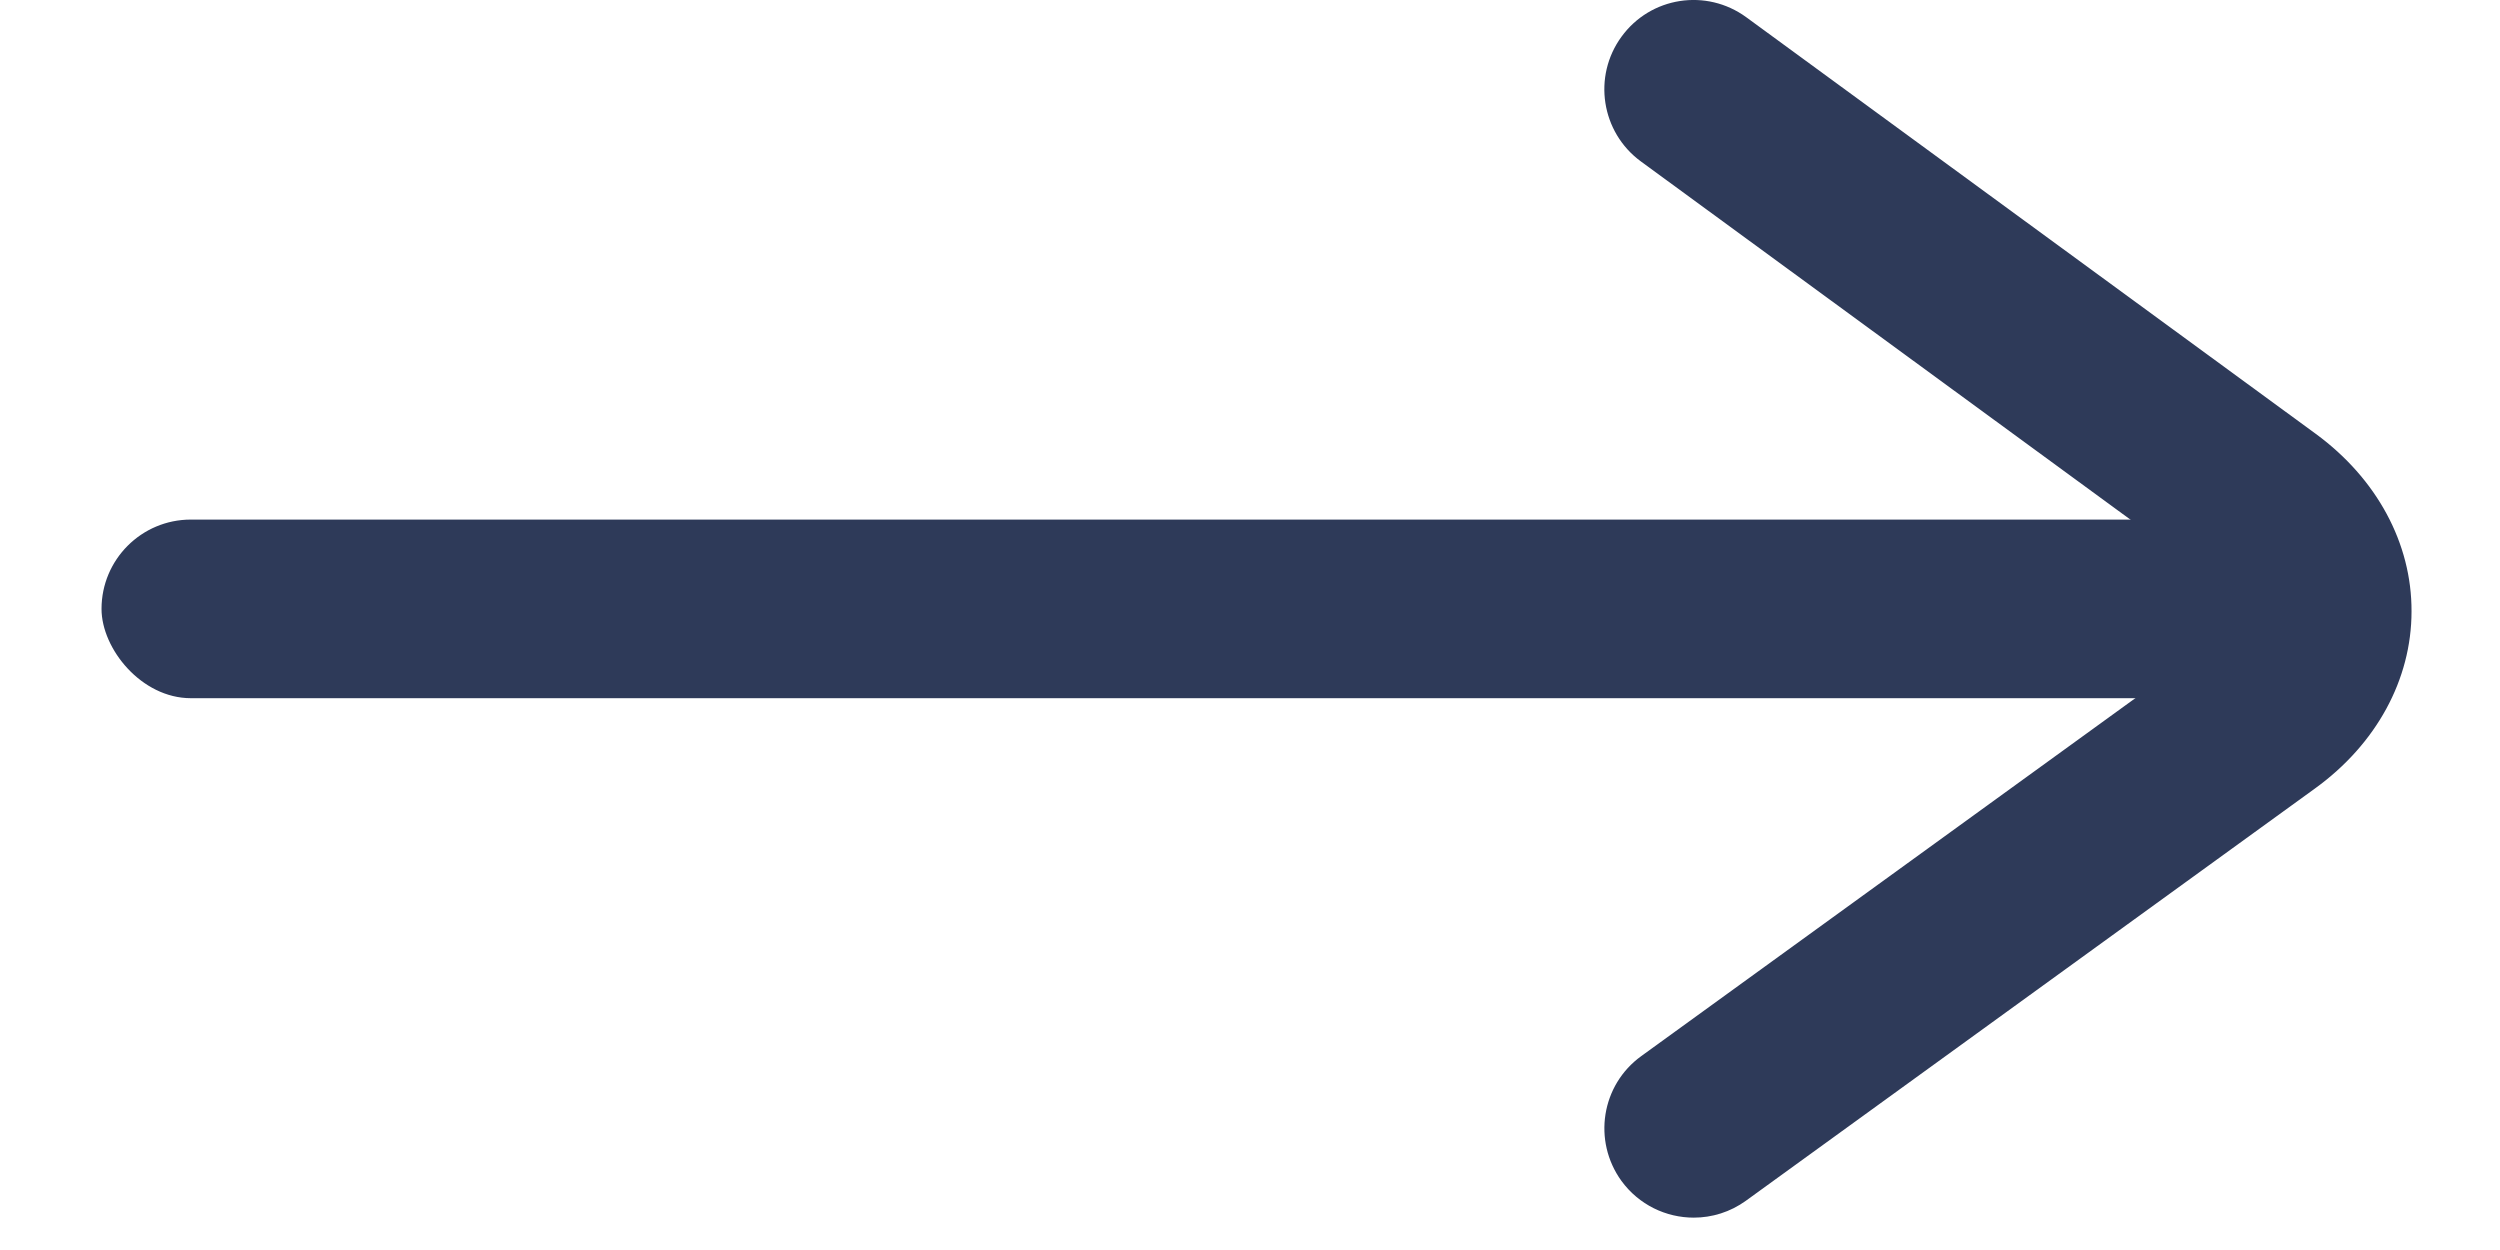 <?xml version="1.0" encoding="UTF-8"?>
<svg width="18px" height="9px" viewBox="0 0 18 9" version="1.1" xmlns="http://www.w3.org/2000/svg" xmlns:xlink="http://www.w3.org/1999/xlink">
    <title>13773ABB-941E-4639-8FF3-B64406959829</title>
    <g id="Maquettes" stroke="none" stroke-width="1" fill="none" fill-rule="evenodd">
        <g id="Login-client" transform="translate(-228, -839)" fill="#2E3A59" fill-rule="nonzero">
            <g id="Group-12" transform="translate(228.5, 839)">
                <rect id="Rectangle" x="0.231" y="3.741" width="15.759" height="1.286" rx="0.643"></rect>
                <path d="M11.695,8.767 C11.496,8.767 11.3,8.675 11.174,8.502 C10.966,8.214 11.029,7.812 11.317,7.604 L15.414,4.636 C15.518,4.56 15.578,4.474 15.578,4.4 C15.579,4.325 15.519,4.238 15.414,4.162 L11.314,1.162 C11.028,0.952 10.966,0.55 11.175,0.264 C11.384,-0.023 11.785,-0.086 12.073,0.124 L16.174,3.124 C16.613,3.446 16.865,3.912 16.863,4.402 C16.863,4.893 16.609,5.358 16.168,5.677 L12.071,8.645 C11.958,8.727 11.826,8.767 11.695,8.767 Z" id="Path"></path>
            </g>
        </g>
    </g>
</svg>
